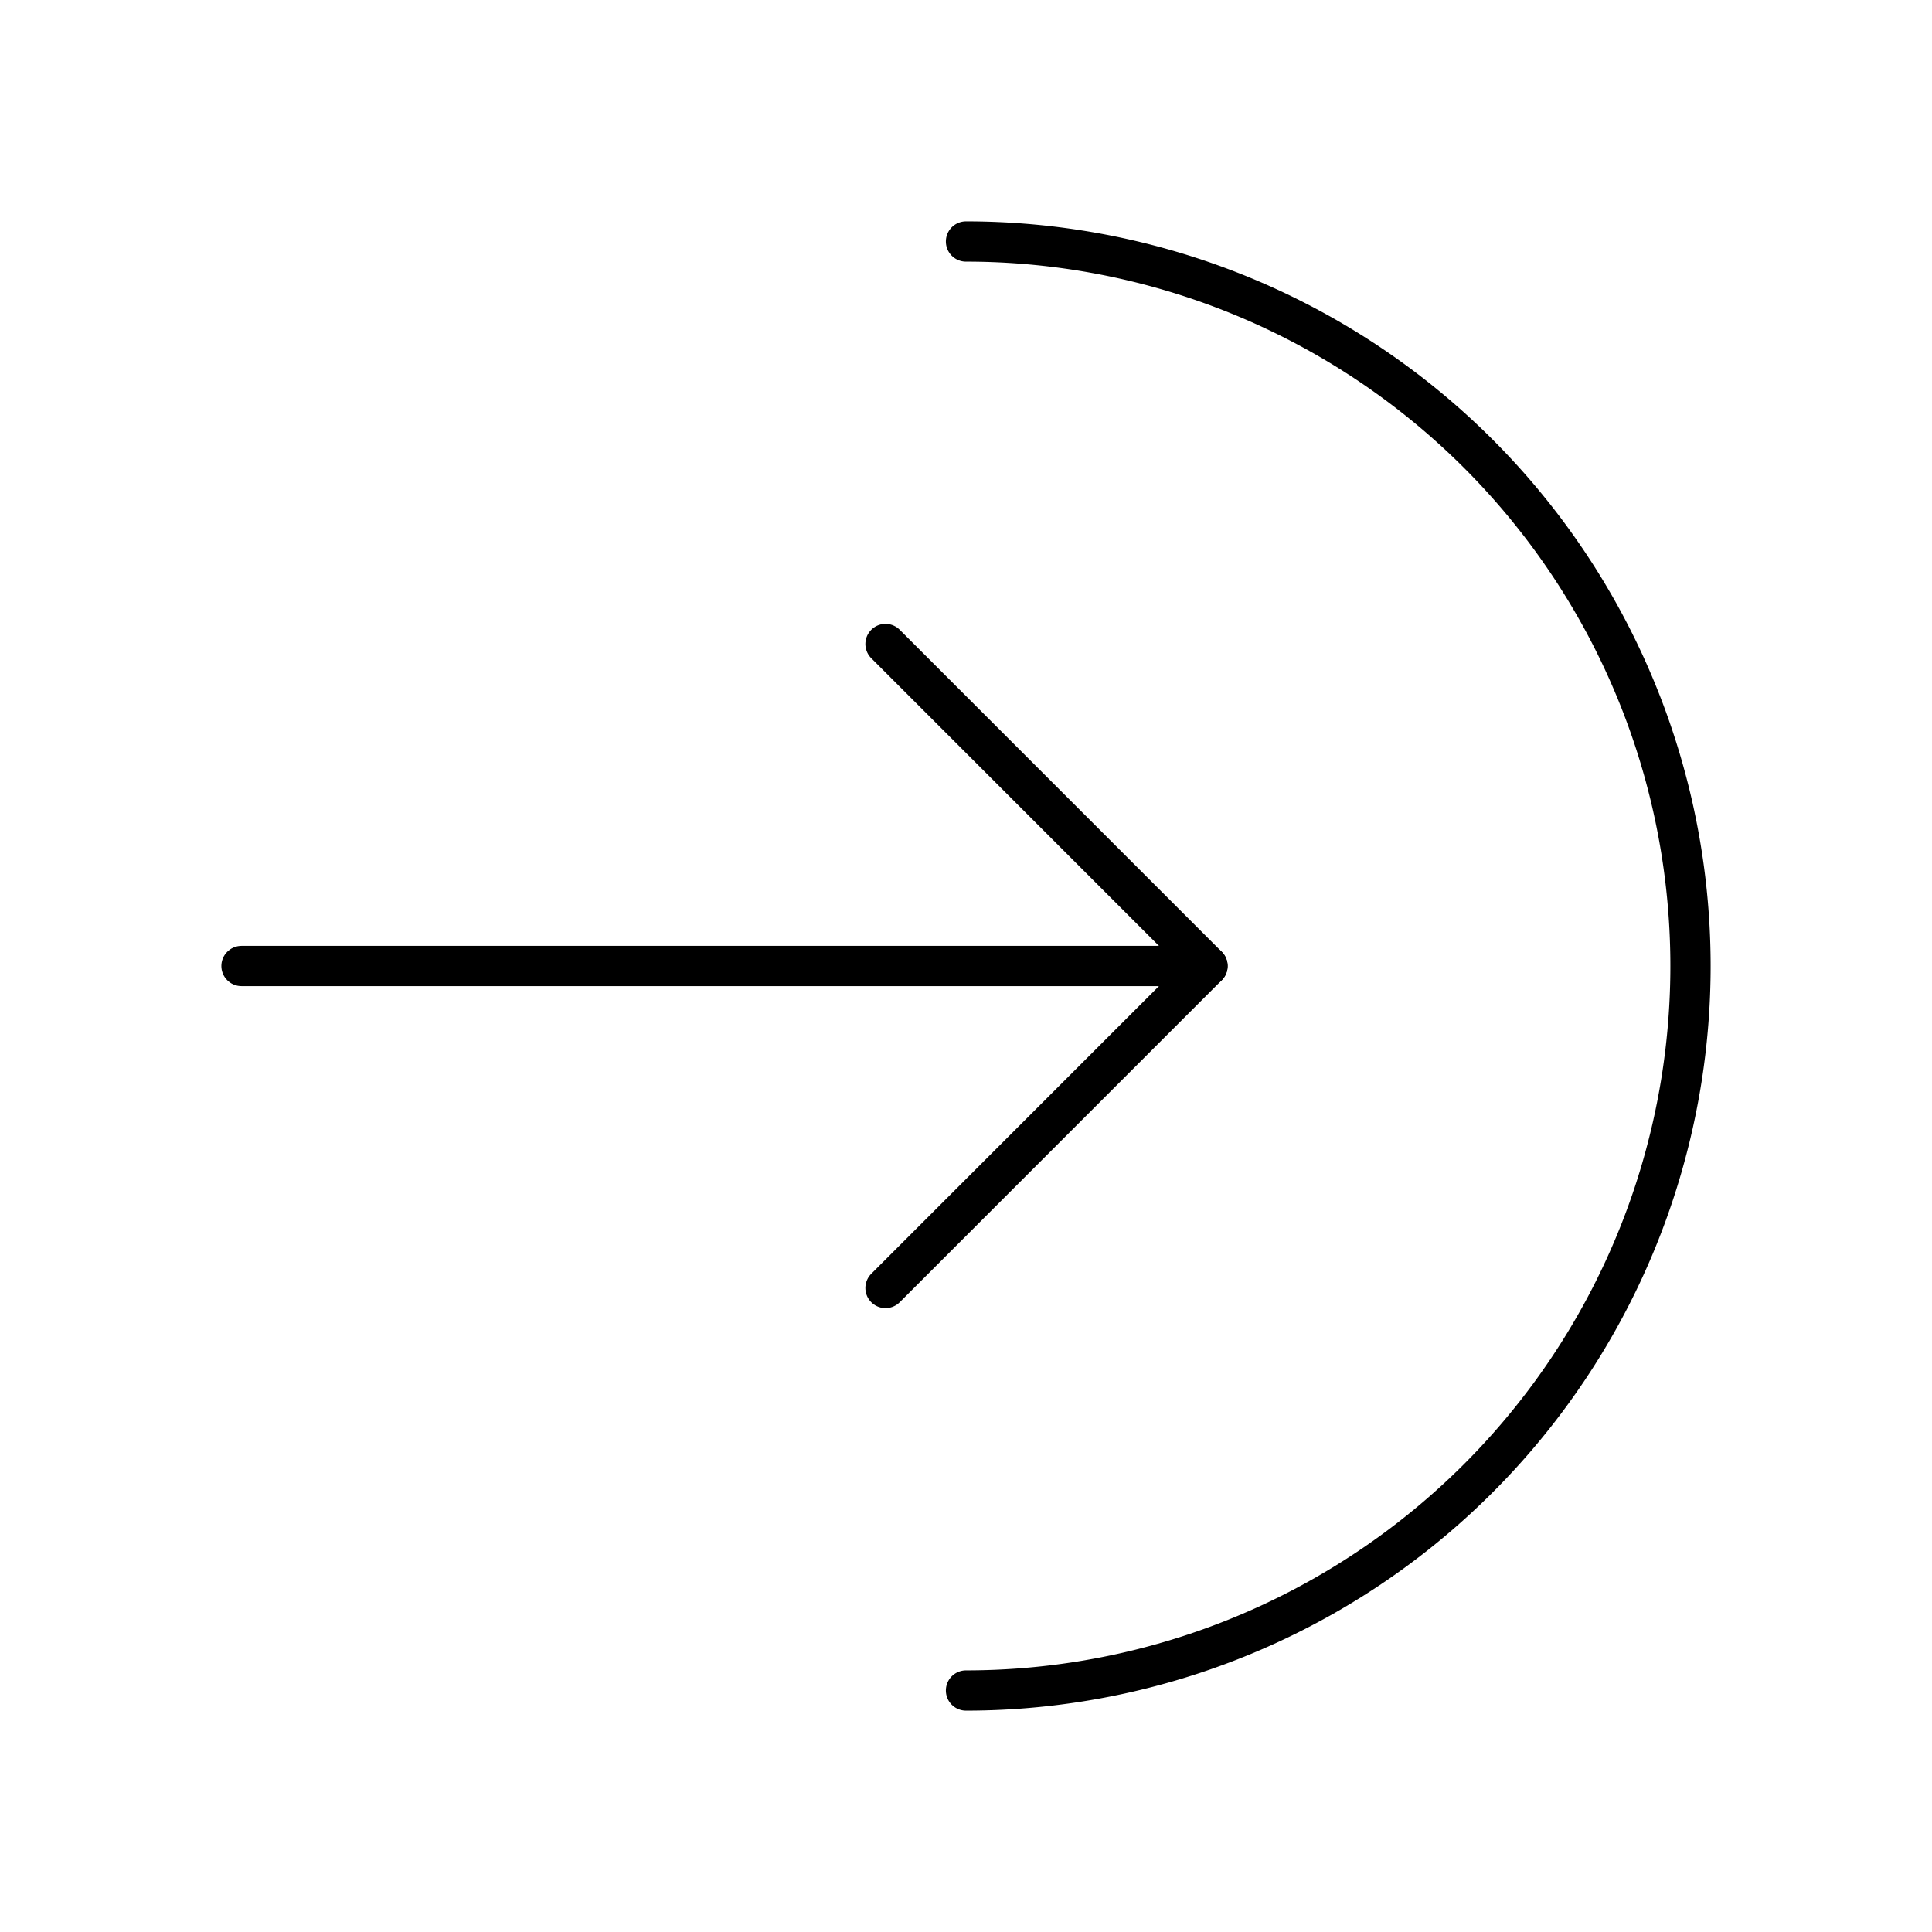 <svg xmlns="http://www.w3.org/2000/svg" width="120" height="120" viewBox="0 0 24 24" fill="none" stroke="#000000" stroke-width="0.5" stroke-linecap="round" stroke-linejoin="round"><path d="M3 12h12"></path><path d="M11 8l4 4l-4 4"></path><path d="M12 21a9 9 0 0 0 0 -18"></path></svg>